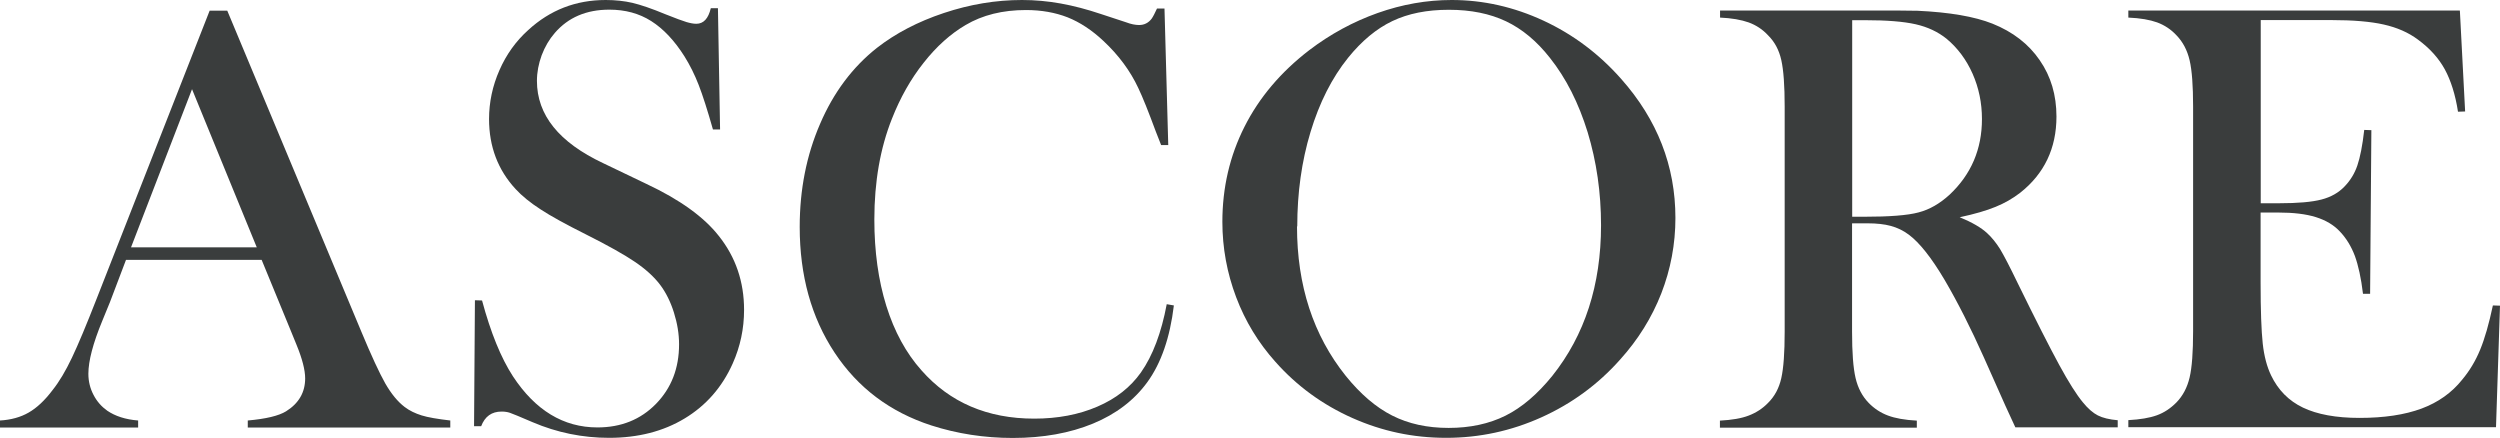 <svg width="137" height="24" viewBox="0 0 137 24" fill="none" xmlns="http://www.w3.org/2000/svg">
<path d="M24.676 23.43H13.578V23.043C14.578 22.955 15.277 22.785 15.674 22.541C16.373 22.106 16.723 21.502 16.723 20.735C16.723 20.28 16.565 19.663 16.25 18.896L15.962 18.19L14.338 14.24H6.905L6.029 16.547L5.604 17.586C5.097 18.814 4.843 19.778 4.843 20.484C4.843 20.898 4.939 21.285 5.124 21.638C5.309 21.998 5.563 22.283 5.878 22.507C6.316 22.805 6.878 22.989 7.57 23.043V23.43H0V23.043C0.596 23.009 1.124 22.866 1.569 22.609C2.021 22.351 2.459 21.937 2.884 21.373C3.247 20.919 3.597 20.328 3.939 19.609C4.282 18.889 4.734 17.81 5.296 16.371L11.489 0.584H12.454L19.799 18.17C20.353 19.5 20.792 20.443 21.114 21.014C21.443 21.584 21.792 22.011 22.176 22.303C22.443 22.507 22.758 22.656 23.107 22.765C23.457 22.873 23.977 22.962 24.676 23.043V23.43ZM14.071 13.554L10.523 4.887L7.18 13.554H14.071Z" fill="#3A3D3D"/>
<path d="M25.978 23.362L26.026 16.453L26.416 16.466C26.889 18.224 27.451 19.609 28.108 20.62C29.335 22.486 30.876 23.423 32.739 23.423C34.034 23.423 35.103 22.995 35.946 22.134C36.788 21.271 37.213 20.186 37.213 18.869C37.213 18.299 37.117 17.722 36.932 17.131C36.747 16.541 36.494 16.032 36.178 15.611C35.85 15.177 35.391 14.756 34.801 14.355C34.212 13.955 33.308 13.446 32.089 12.835C31.02 12.299 30.198 11.851 29.629 11.477C29.061 11.111 28.602 10.738 28.252 10.357C27.286 9.312 26.8 8.029 26.8 6.523C26.8 5.6 26.992 4.704 27.369 3.848C27.745 2.986 28.273 2.253 28.951 1.643C30.143 0.55 31.554 0 33.192 0C33.719 0 34.212 0.054 34.658 0.156C35.11 0.265 35.713 0.468 36.466 0.781C37.028 1.005 37.412 1.147 37.617 1.208C37.823 1.269 38.001 1.303 38.158 1.303C38.556 1.303 38.816 1.018 38.953 0.448H39.343L39.46 7.093H39.069C38.768 6.034 38.508 5.219 38.288 4.656C38.069 4.093 37.809 3.57 37.508 3.088C36.959 2.219 36.35 1.575 35.685 1.154C35.021 0.733 34.26 0.529 33.39 0.529C32.13 0.529 31.136 0.957 30.403 1.805C30.102 2.152 29.862 2.559 29.684 3.027C29.513 3.495 29.424 3.964 29.424 4.432C29.424 6.299 30.629 7.799 33.048 8.939L35.425 10.079C37.261 10.941 38.576 11.891 39.391 12.93C40.316 14.091 40.775 15.441 40.775 16.982C40.775 18.007 40.57 18.984 40.152 19.921C39.57 21.224 38.686 22.229 37.514 22.934C36.343 23.64 34.966 23.993 33.377 23.993C31.924 23.993 30.527 23.708 29.191 23.138C28.492 22.839 28.074 22.663 27.944 22.622C27.807 22.575 27.656 22.554 27.485 22.554C26.944 22.554 26.574 22.819 26.368 23.355H25.978V23.362Z" fill="#3A3D3D"/>
<path d="M63.814 0.468L64.02 7.948H63.629C63.506 7.622 63.41 7.378 63.341 7.215C62.944 6.143 62.629 5.348 62.376 4.819C61.937 3.882 61.3 3.02 60.464 2.24C59.834 1.649 59.183 1.222 58.505 0.95C57.827 0.686 57.066 0.55 56.224 0.55C54.949 0.55 53.846 0.821 52.915 1.371C52.093 1.853 51.325 2.538 50.62 3.434C49.907 4.33 49.332 5.355 48.88 6.502C48.236 8.118 47.914 9.964 47.914 12.027C47.914 13.778 48.133 15.36 48.571 16.765C49.01 18.17 49.654 19.351 50.496 20.294C52.051 22.059 54.114 22.941 56.676 22.941C57.957 22.941 59.115 22.724 60.135 22.283C61.163 21.842 61.951 21.217 62.519 20.416C63.17 19.493 63.643 18.238 63.937 16.67L64.328 16.738C64.116 18.502 63.629 19.901 62.876 20.939C62.156 21.93 61.163 22.69 59.895 23.213C58.628 23.735 57.162 24 55.497 24C53.942 24 52.456 23.769 51.038 23.314C48.777 22.581 47.009 21.251 45.735 19.323C44.461 17.396 43.824 15.102 43.824 12.434C43.824 10.391 44.194 8.511 44.941 6.787C45.68 5.063 46.722 3.679 48.051 2.627C49.078 1.826 50.298 1.188 51.723 0.713C53.148 0.238 54.573 0 56.004 0C57.436 0 58.806 0.258 60.327 0.767L61.711 1.222C61.978 1.324 62.218 1.371 62.423 1.371C62.704 1.371 62.937 1.256 63.115 1.018C63.191 0.91 63.287 0.719 63.403 0.468H63.814Z" fill="#3A3D3D"/>
<path d="M66.986 12.156C66.986 10.283 67.39 8.545 68.199 6.943C69.007 5.342 70.192 3.943 71.747 2.749C72.905 1.867 74.159 1.188 75.495 0.713C76.837 0.238 78.187 0 79.55 0C81.283 0 82.962 0.38 84.585 1.133C86.209 1.887 87.627 2.952 88.84 4.324C90.82 6.557 91.813 9.095 91.813 11.946C91.813 13.378 91.552 14.756 91.039 16.079C90.518 17.41 89.764 18.618 88.778 19.71C87.565 21.075 86.12 22.127 84.462 22.873C82.804 23.62 81.064 23.993 79.249 23.993C77.433 23.993 75.748 23.634 74.111 22.907C72.48 22.181 71.069 21.156 69.891 19.826C68.959 18.787 68.24 17.606 67.74 16.283C67.24 14.959 66.986 13.581 66.986 12.156ZM71.076 12.407C71.076 15.645 71.966 18.373 73.748 20.599C74.549 21.59 75.392 22.317 76.289 22.771C77.187 23.226 78.214 23.45 79.386 23.45C80.557 23.45 81.605 23.226 82.503 22.778C83.4 22.33 84.25 21.604 85.065 20.599C86.846 18.366 87.737 15.618 87.737 12.346C87.737 10.547 87.49 8.851 87.004 7.249C86.51 5.647 85.825 4.29 84.935 3.17C84.216 2.253 83.414 1.588 82.53 1.167C81.647 0.747 80.605 0.536 79.399 0.536C78.194 0.536 77.173 0.74 76.303 1.154C75.433 1.568 74.624 2.24 73.878 3.163C72.987 4.269 72.302 5.627 71.816 7.235C71.329 8.844 71.09 10.568 71.09 12.407H71.076Z" fill="#3A3D3D"/>
<path d="M101.493 12.251V18.177C101.493 19.317 101.555 20.158 101.685 20.715C101.815 21.271 102.055 21.72 102.404 22.079C102.705 22.391 103.062 22.622 103.459 22.771C103.856 22.921 104.384 23.016 105.042 23.05V23.437H94.252V23.05C94.903 23.016 95.43 22.928 95.834 22.771C96.238 22.615 96.588 22.391 96.889 22.079C97.252 21.72 97.492 21.271 97.615 20.722C97.739 20.172 97.8 19.33 97.8 18.177V5.837C97.8 4.69 97.739 3.842 97.615 3.292C97.492 2.742 97.252 2.294 96.889 1.934C96.588 1.609 96.232 1.378 95.827 1.229C95.423 1.086 94.896 0.991 94.259 0.964V0.577H102.397C103.76 0.577 104.658 0.577 105.083 0.59C106.83 0.672 108.193 0.903 109.186 1.296C110.303 1.744 111.166 2.409 111.776 3.299C112.392 4.188 112.694 5.213 112.694 6.387C112.694 8.124 112.029 9.523 110.7 10.568C110.296 10.88 109.844 11.138 109.357 11.335C108.864 11.539 108.213 11.729 107.391 11.905C108.07 12.183 108.57 12.475 108.892 12.774C109.152 13.011 109.385 13.303 109.604 13.649C109.816 14.002 110.138 14.62 110.57 15.516C111.57 17.559 112.331 19.052 112.844 19.995C113.358 20.939 113.79 21.624 114.139 22.045C114.42 22.391 114.694 22.629 114.961 22.765C115.229 22.901 115.592 22.989 116.051 23.029V23.416H110.44C110.159 22.805 109.981 22.412 109.899 22.242L108.714 19.581C108.001 17.986 107.289 16.575 106.569 15.346C105.85 14.131 105.192 13.296 104.596 12.855C104.295 12.631 103.966 12.475 103.617 12.38C103.267 12.285 102.842 12.238 102.336 12.238H101.507L101.493 12.251ZM101.493 11.878H102.137C103.534 11.878 104.535 11.803 105.137 11.64C105.74 11.484 106.302 11.158 106.836 10.67C108.022 9.557 108.611 8.172 108.611 6.523C108.611 5.64 108.439 4.812 108.097 4.038C107.754 3.265 107.275 2.627 106.672 2.124C106.199 1.744 105.638 1.48 104.98 1.33C104.322 1.181 103.397 1.106 102.192 1.106H101.5V11.885L101.493 11.878Z" fill="#3A3D3D"/>
<path d="M134.801 0.584L135.089 6.109L134.698 6.122C134.554 5.186 134.308 4.412 133.972 3.794C133.636 3.183 133.143 2.64 132.506 2.172C131.978 1.778 131.355 1.507 130.629 1.344C129.91 1.181 128.95 1.1 127.758 1.1H123.888V11.138H124.902C125.929 11.138 126.697 11.07 127.217 10.934C127.738 10.799 128.156 10.561 128.485 10.215C128.8 9.889 129.033 9.509 129.183 9.068C129.334 8.627 129.464 7.975 129.56 7.12L129.951 7.133L129.882 16.099H129.492C129.389 15.238 129.238 14.552 129.046 14.023C128.848 13.5 128.574 13.052 128.224 12.685C127.889 12.326 127.45 12.068 126.909 11.898C126.368 11.729 125.683 11.647 124.847 11.647H123.881V15.482C123.881 17.009 123.922 18.122 123.997 18.821C124.073 19.52 124.23 20.104 124.456 20.572C124.84 21.373 125.422 21.964 126.203 22.337C126.984 22.71 128.019 22.901 129.3 22.901C130.649 22.901 131.78 22.731 132.698 22.391C133.609 22.052 134.356 21.523 134.924 20.81C135.328 20.328 135.657 19.785 135.911 19.167C136.164 18.557 136.397 17.742 136.61 16.738L137 16.751L136.781 23.41H116.633V23.023C117.277 22.989 117.798 22.901 118.195 22.758C118.592 22.615 118.948 22.378 119.27 22.052C119.62 21.692 119.86 21.238 119.99 20.688C120.12 20.138 120.182 19.29 120.182 18.149V5.837C120.182 4.697 120.12 3.855 119.99 3.299C119.86 2.749 119.62 2.294 119.27 1.934C118.969 1.609 118.613 1.378 118.215 1.229C117.818 1.086 117.291 0.991 116.633 0.964V0.577H134.787L134.801 0.584Z" fill="#3A3D3D"/>
</svg>
